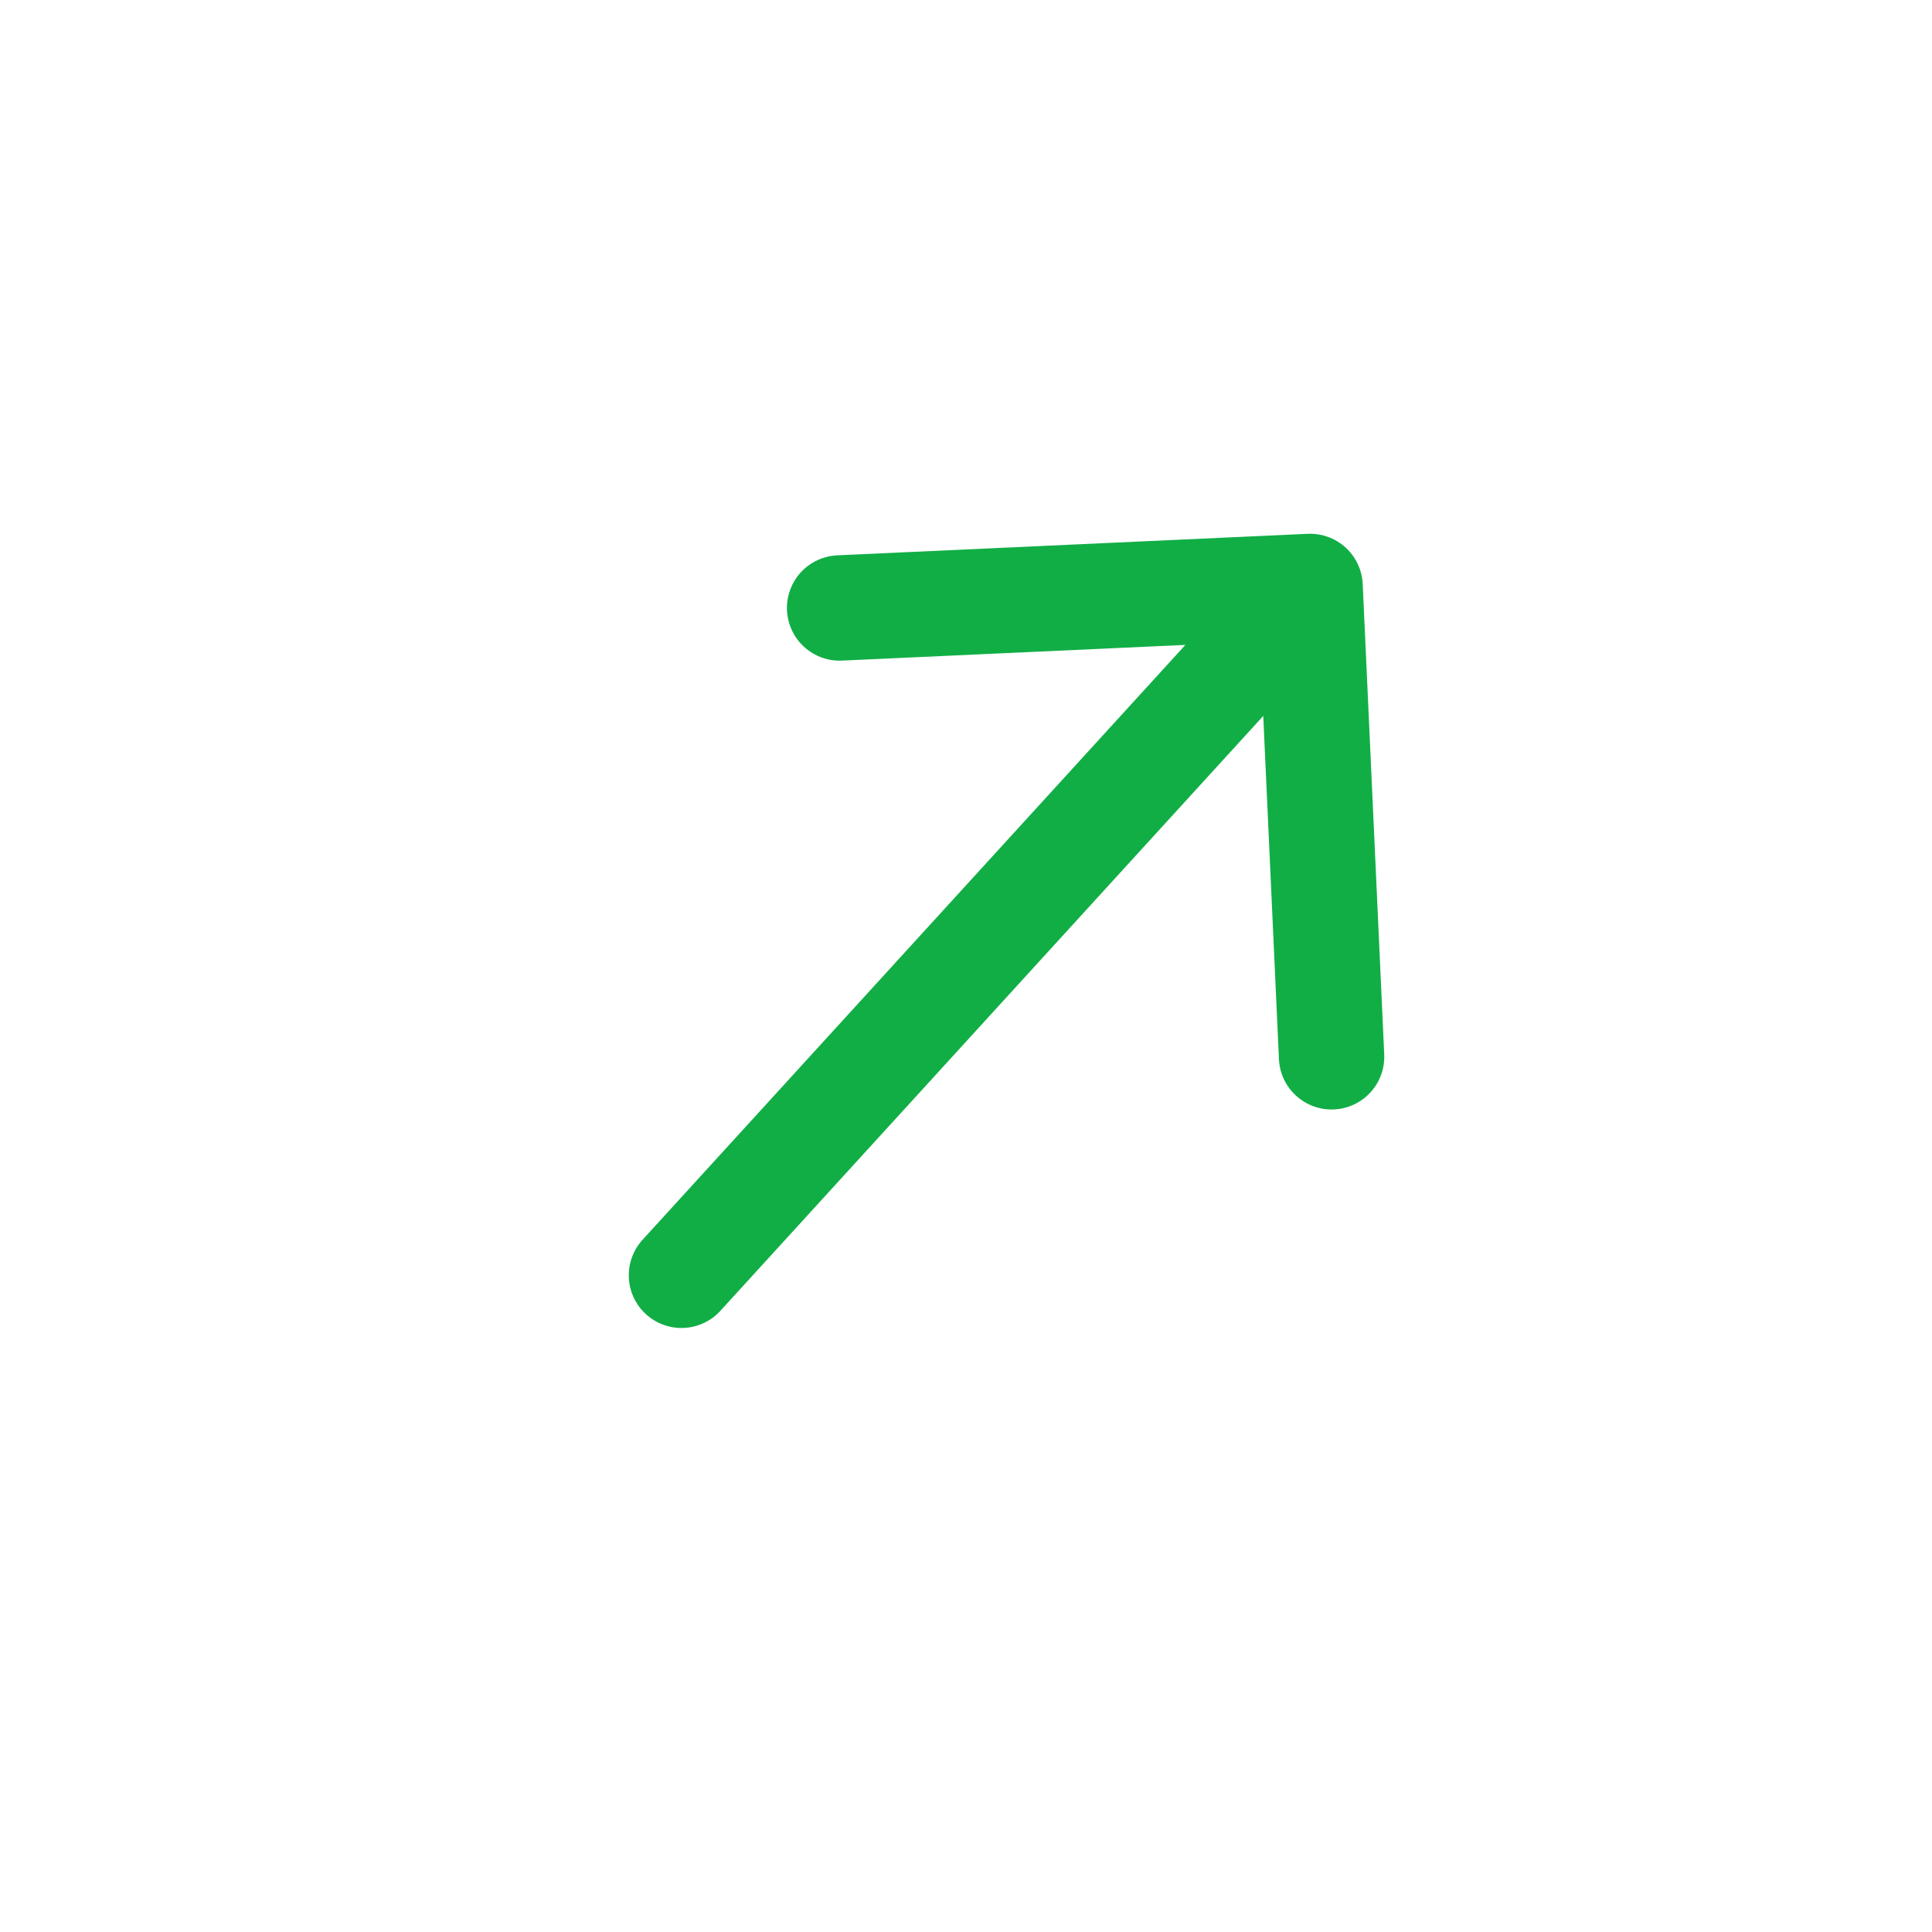 <svg width="22" height="22" viewBox="0 0 22 22" fill="none" xmlns="http://www.w3.org/2000/svg">
    <path d="M15.163 12.034L14.918 6.678L9.561 6.923" stroke="#11AE46" stroke-width="1.2" stroke-miterlimit="10" stroke-linecap="round" stroke-linejoin="round"/>
    <path d="M7.76 14.522L14.846 6.757" stroke="#11AE46" stroke-width="1.2" stroke-miterlimit="10" stroke-linecap="round" stroke-linejoin="round"/>
</svg>
